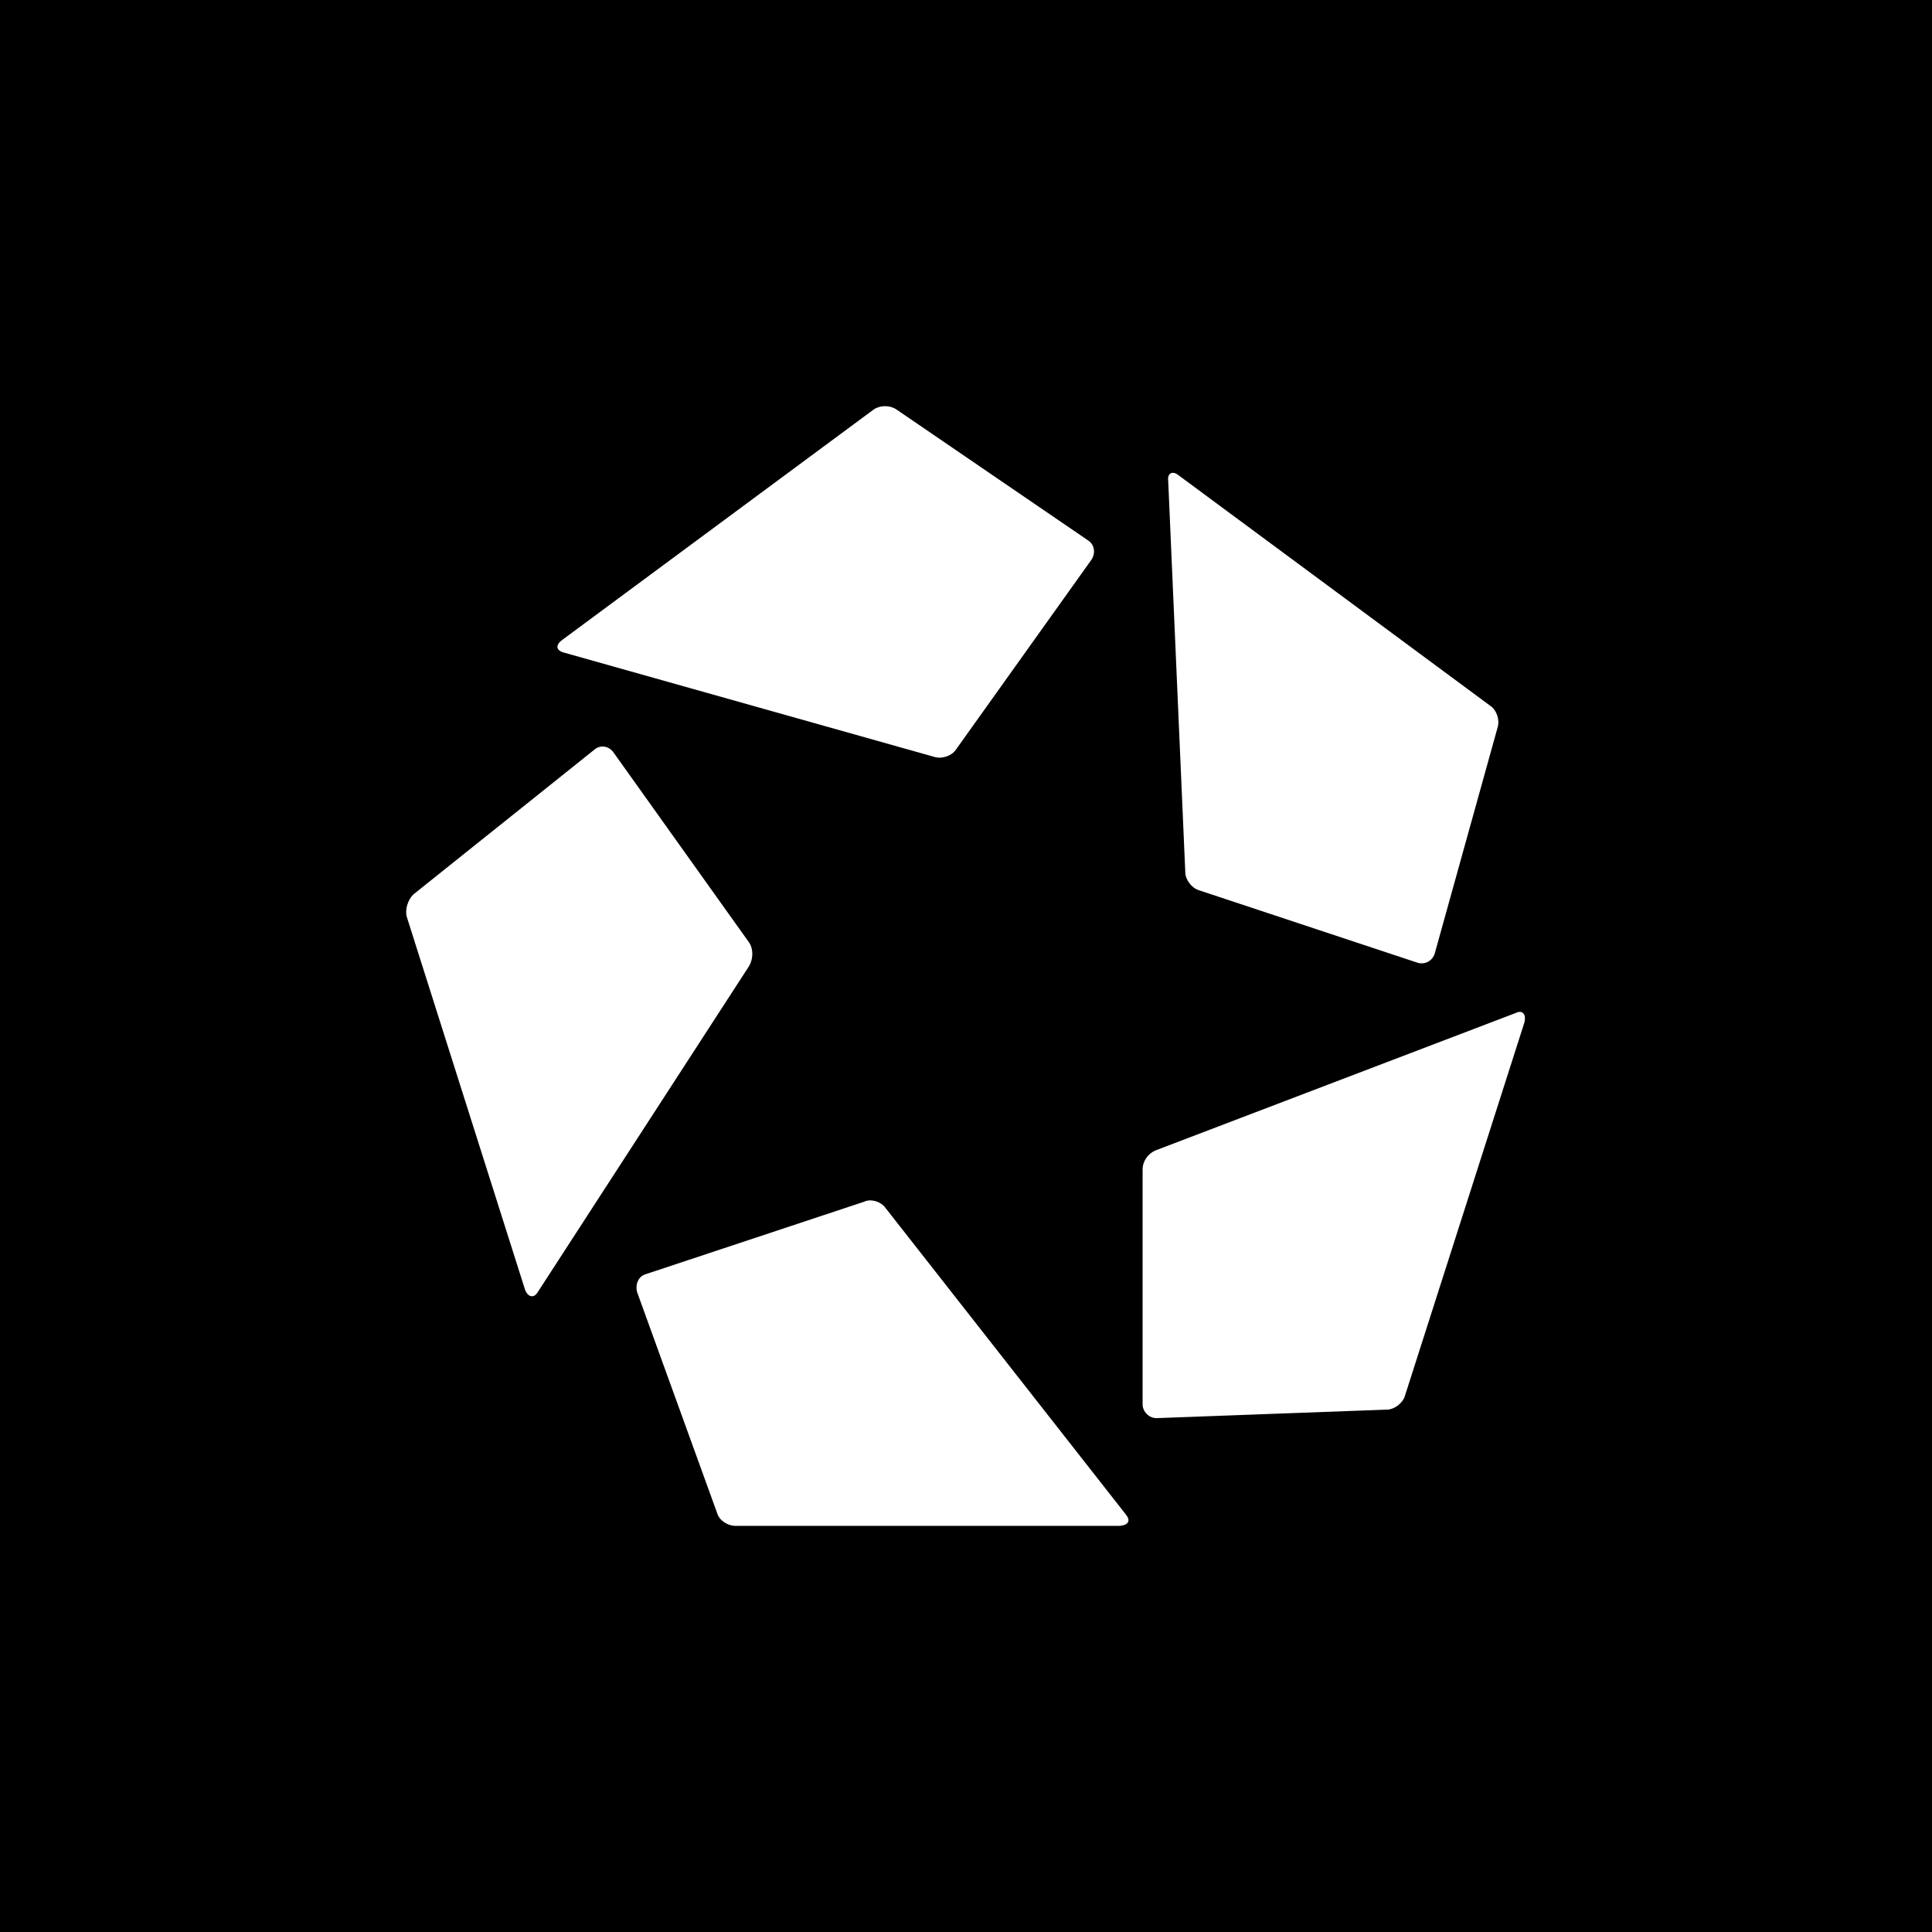 <svg width="44" height="44" viewBox="0 0 44 44" fill="none" xmlns="http://www.w3.org/2000/svg">
<rect width="44" height="44" fill="black"/>
<path d="M11.961 29.383L9.265 20.883C9.217 20.713 9.29 20.494 9.411 20.373L13.54 17.07C13.685 16.949 13.88 16.997 13.977 17.143L17.061 21.466C17.158 21.611 17.158 21.83 17.061 22L12.228 29.456C12.155 29.553 12.034 29.553 11.961 29.383ZM25.634 34.483L20.169 27.513C20.072 27.367 19.829 27.294 19.684 27.367L14.705 29.019C14.535 29.067 14.462 29.261 14.511 29.431L16.332 34.459C16.381 34.629 16.575 34.75 16.745 34.75H25.512C25.707 34.726 25.755 34.629 25.634 34.483ZM34.522 23.069L26.314 26.201C26.144 26.274 26.022 26.444 26.022 26.639V31.981C26.022 32.151 26.168 32.297 26.338 32.297L31.584 32.103C31.754 32.103 31.948 31.957 31.997 31.787L34.717 23.287C34.765 23.093 34.668 22.996 34.522 23.069ZM26.605 10.95L26.994 19.863C26.994 20.033 27.14 20.227 27.309 20.276L32.288 21.927C32.458 21.976 32.628 21.879 32.677 21.709L34.109 16.56C34.158 16.39 34.085 16.171 33.94 16.074L26.848 10.829C26.702 10.707 26.581 10.78 26.605 10.95ZM12.835 14.86L21.287 17.24C21.457 17.289 21.675 17.216 21.772 17.07L24.857 12.747C24.954 12.601 24.93 12.407 24.784 12.31L20.412 9.323C20.267 9.226 20.048 9.226 19.902 9.323L12.811 14.569C12.641 14.69 12.665 14.811 12.835 14.86Z" fill="white"/>
</svg>
